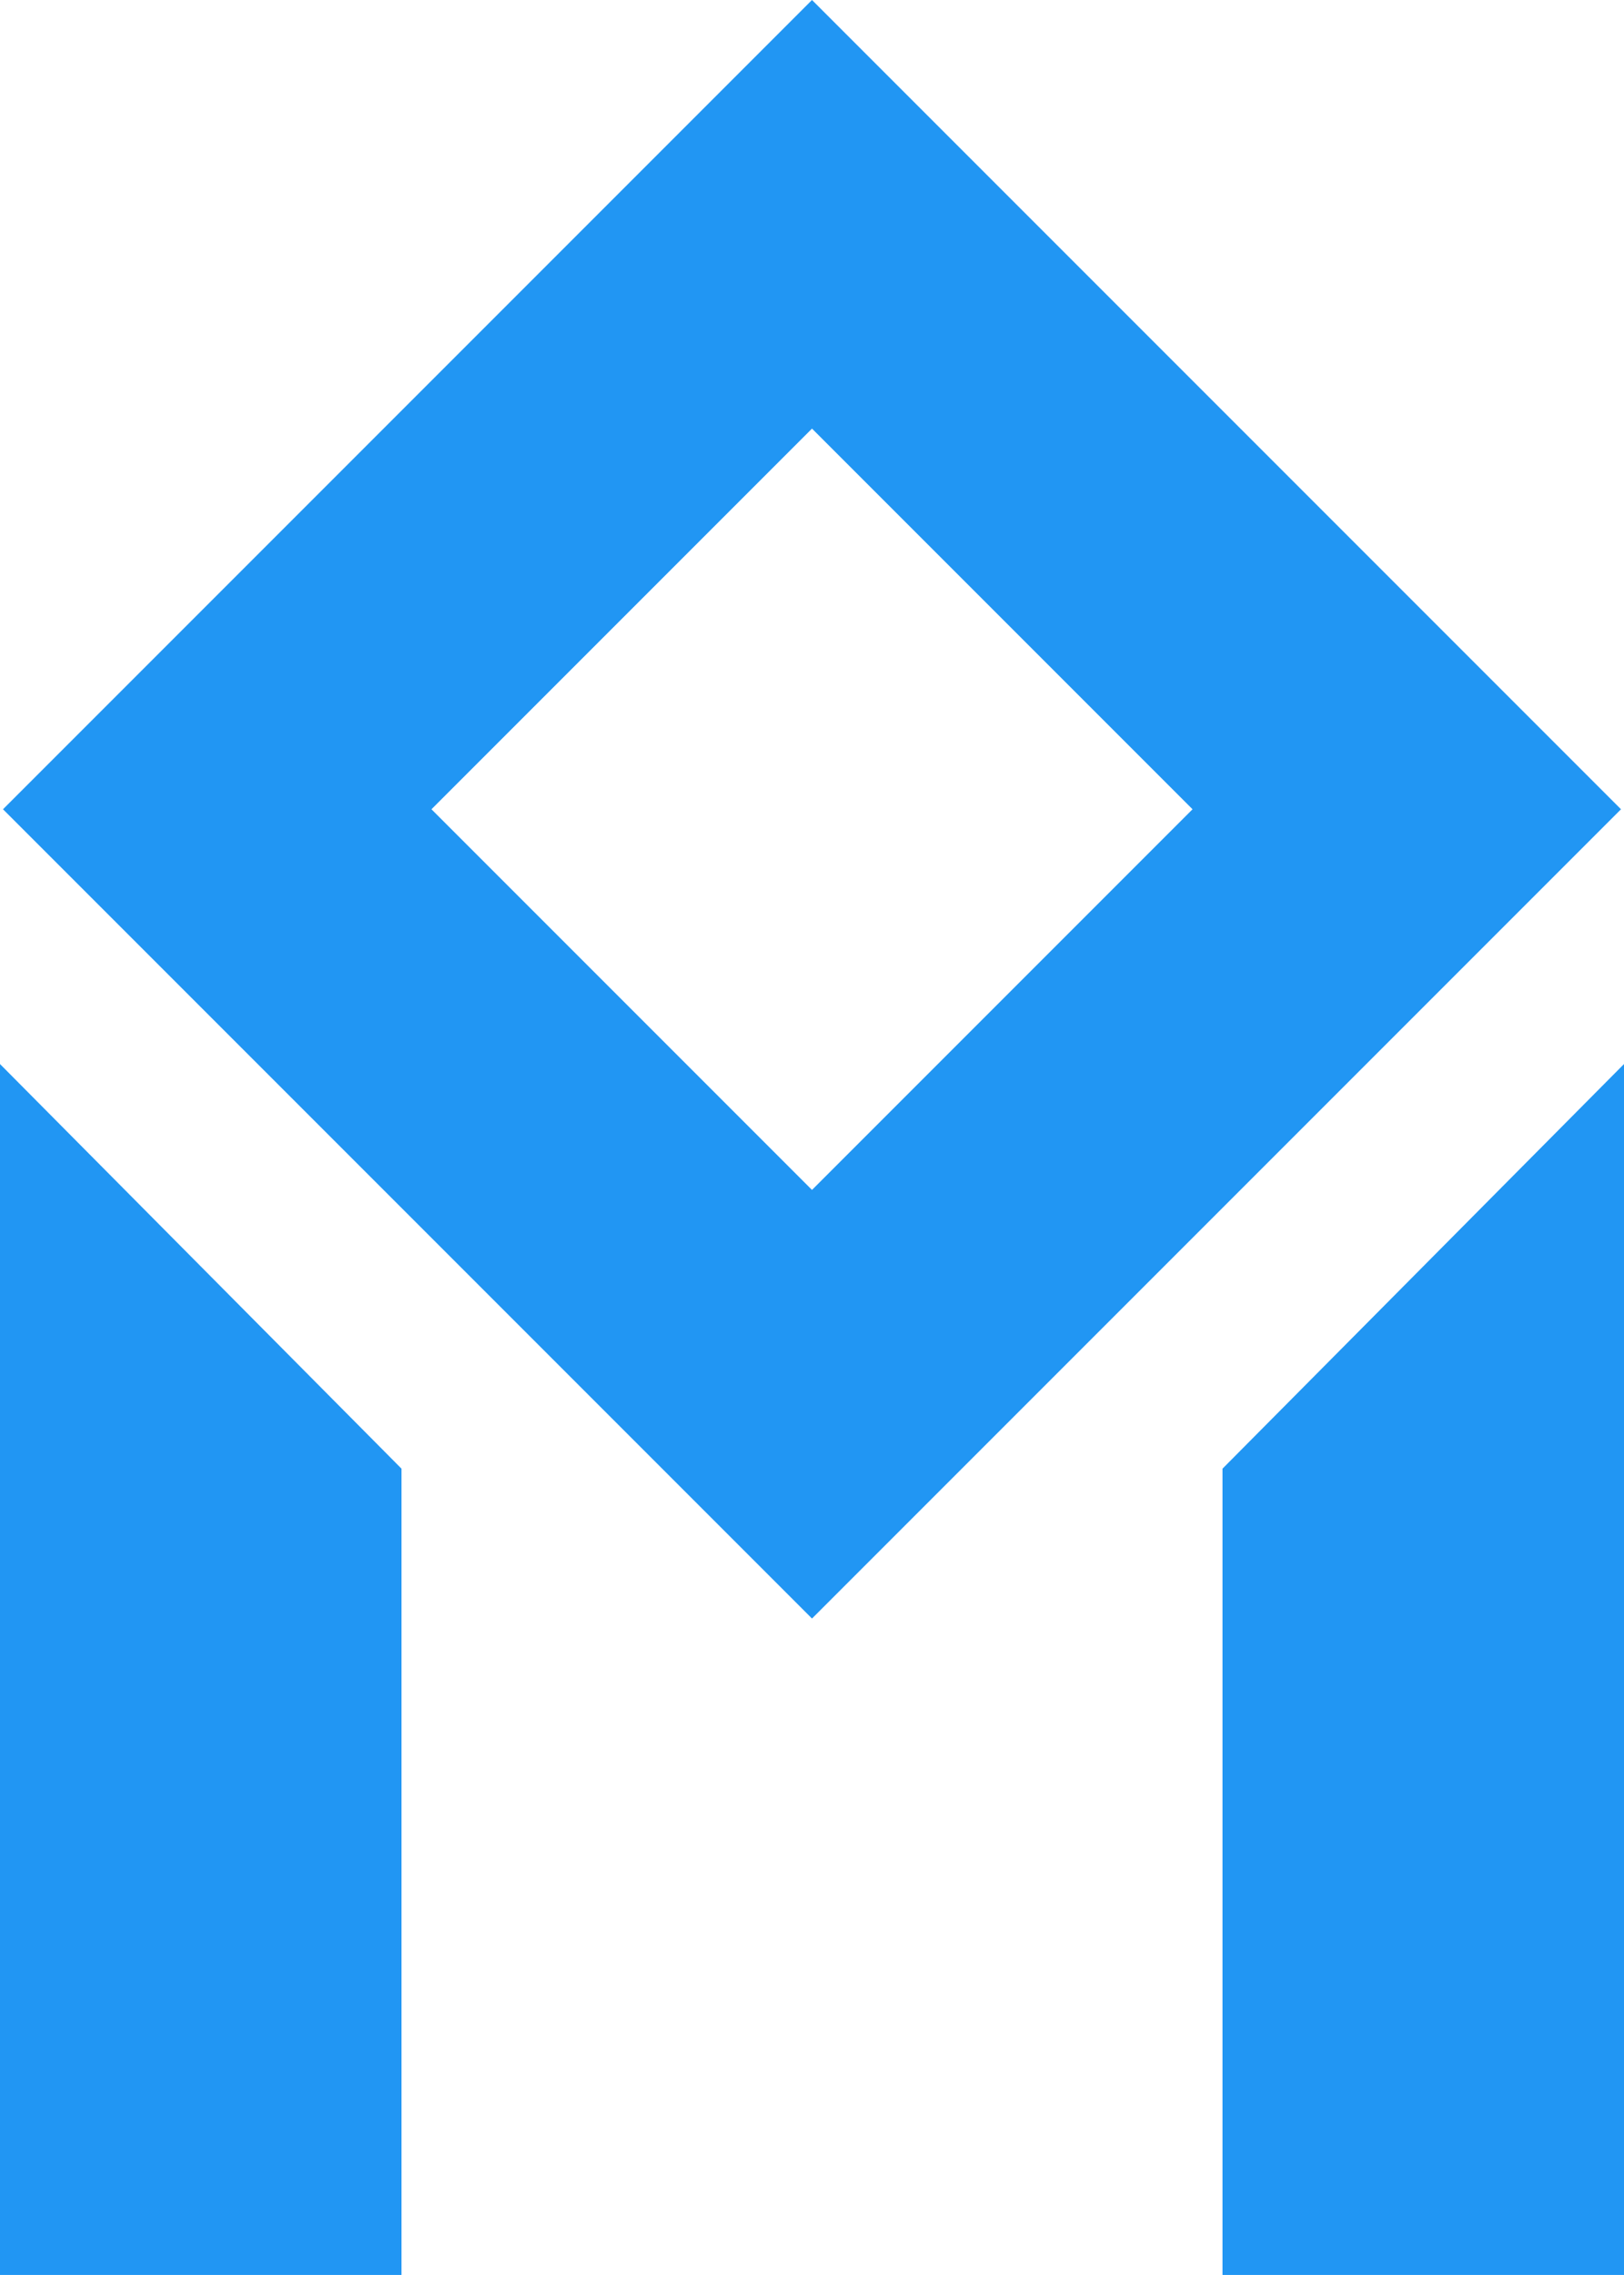 <?xml version="1.0" encoding="utf-8"?>
<!-- Generator: Adobe Illustrator 29.1.0, SVG Export Plug-In . SVG Version: 9.03 Build 55587)  -->
<svg version="1.0" id="Layer_1" xmlns="http://www.w3.org/2000/svg" xmlns:xlink="http://www.w3.org/1999/xlink" x="0px" y="0px"
	 viewBox="0 0 54.2 75.9" style="enable-background:new 0 0 54.2 75.9;" xml:space="preserve">
<style type="text/css">
	.st0{fill:#2196F3;}
</style>
<g>
	<g>
		<path class="st0" d="M54.1,27l-27-27l-27,27l27,27L54.1,27z M27.1,14.3L39.8,27L27.1,39.7L14.4,27L27.1,14.3z"/>
		<polygon class="st0" points="54.2,35.5 40.8,49 40.8,75.9 54.2,75.9 		"/>
		<polygon class="st0" points="13.4,49 0,35.5 0,75.9 13.4,75.9 		"/>
	</g>
</g>
</svg>
